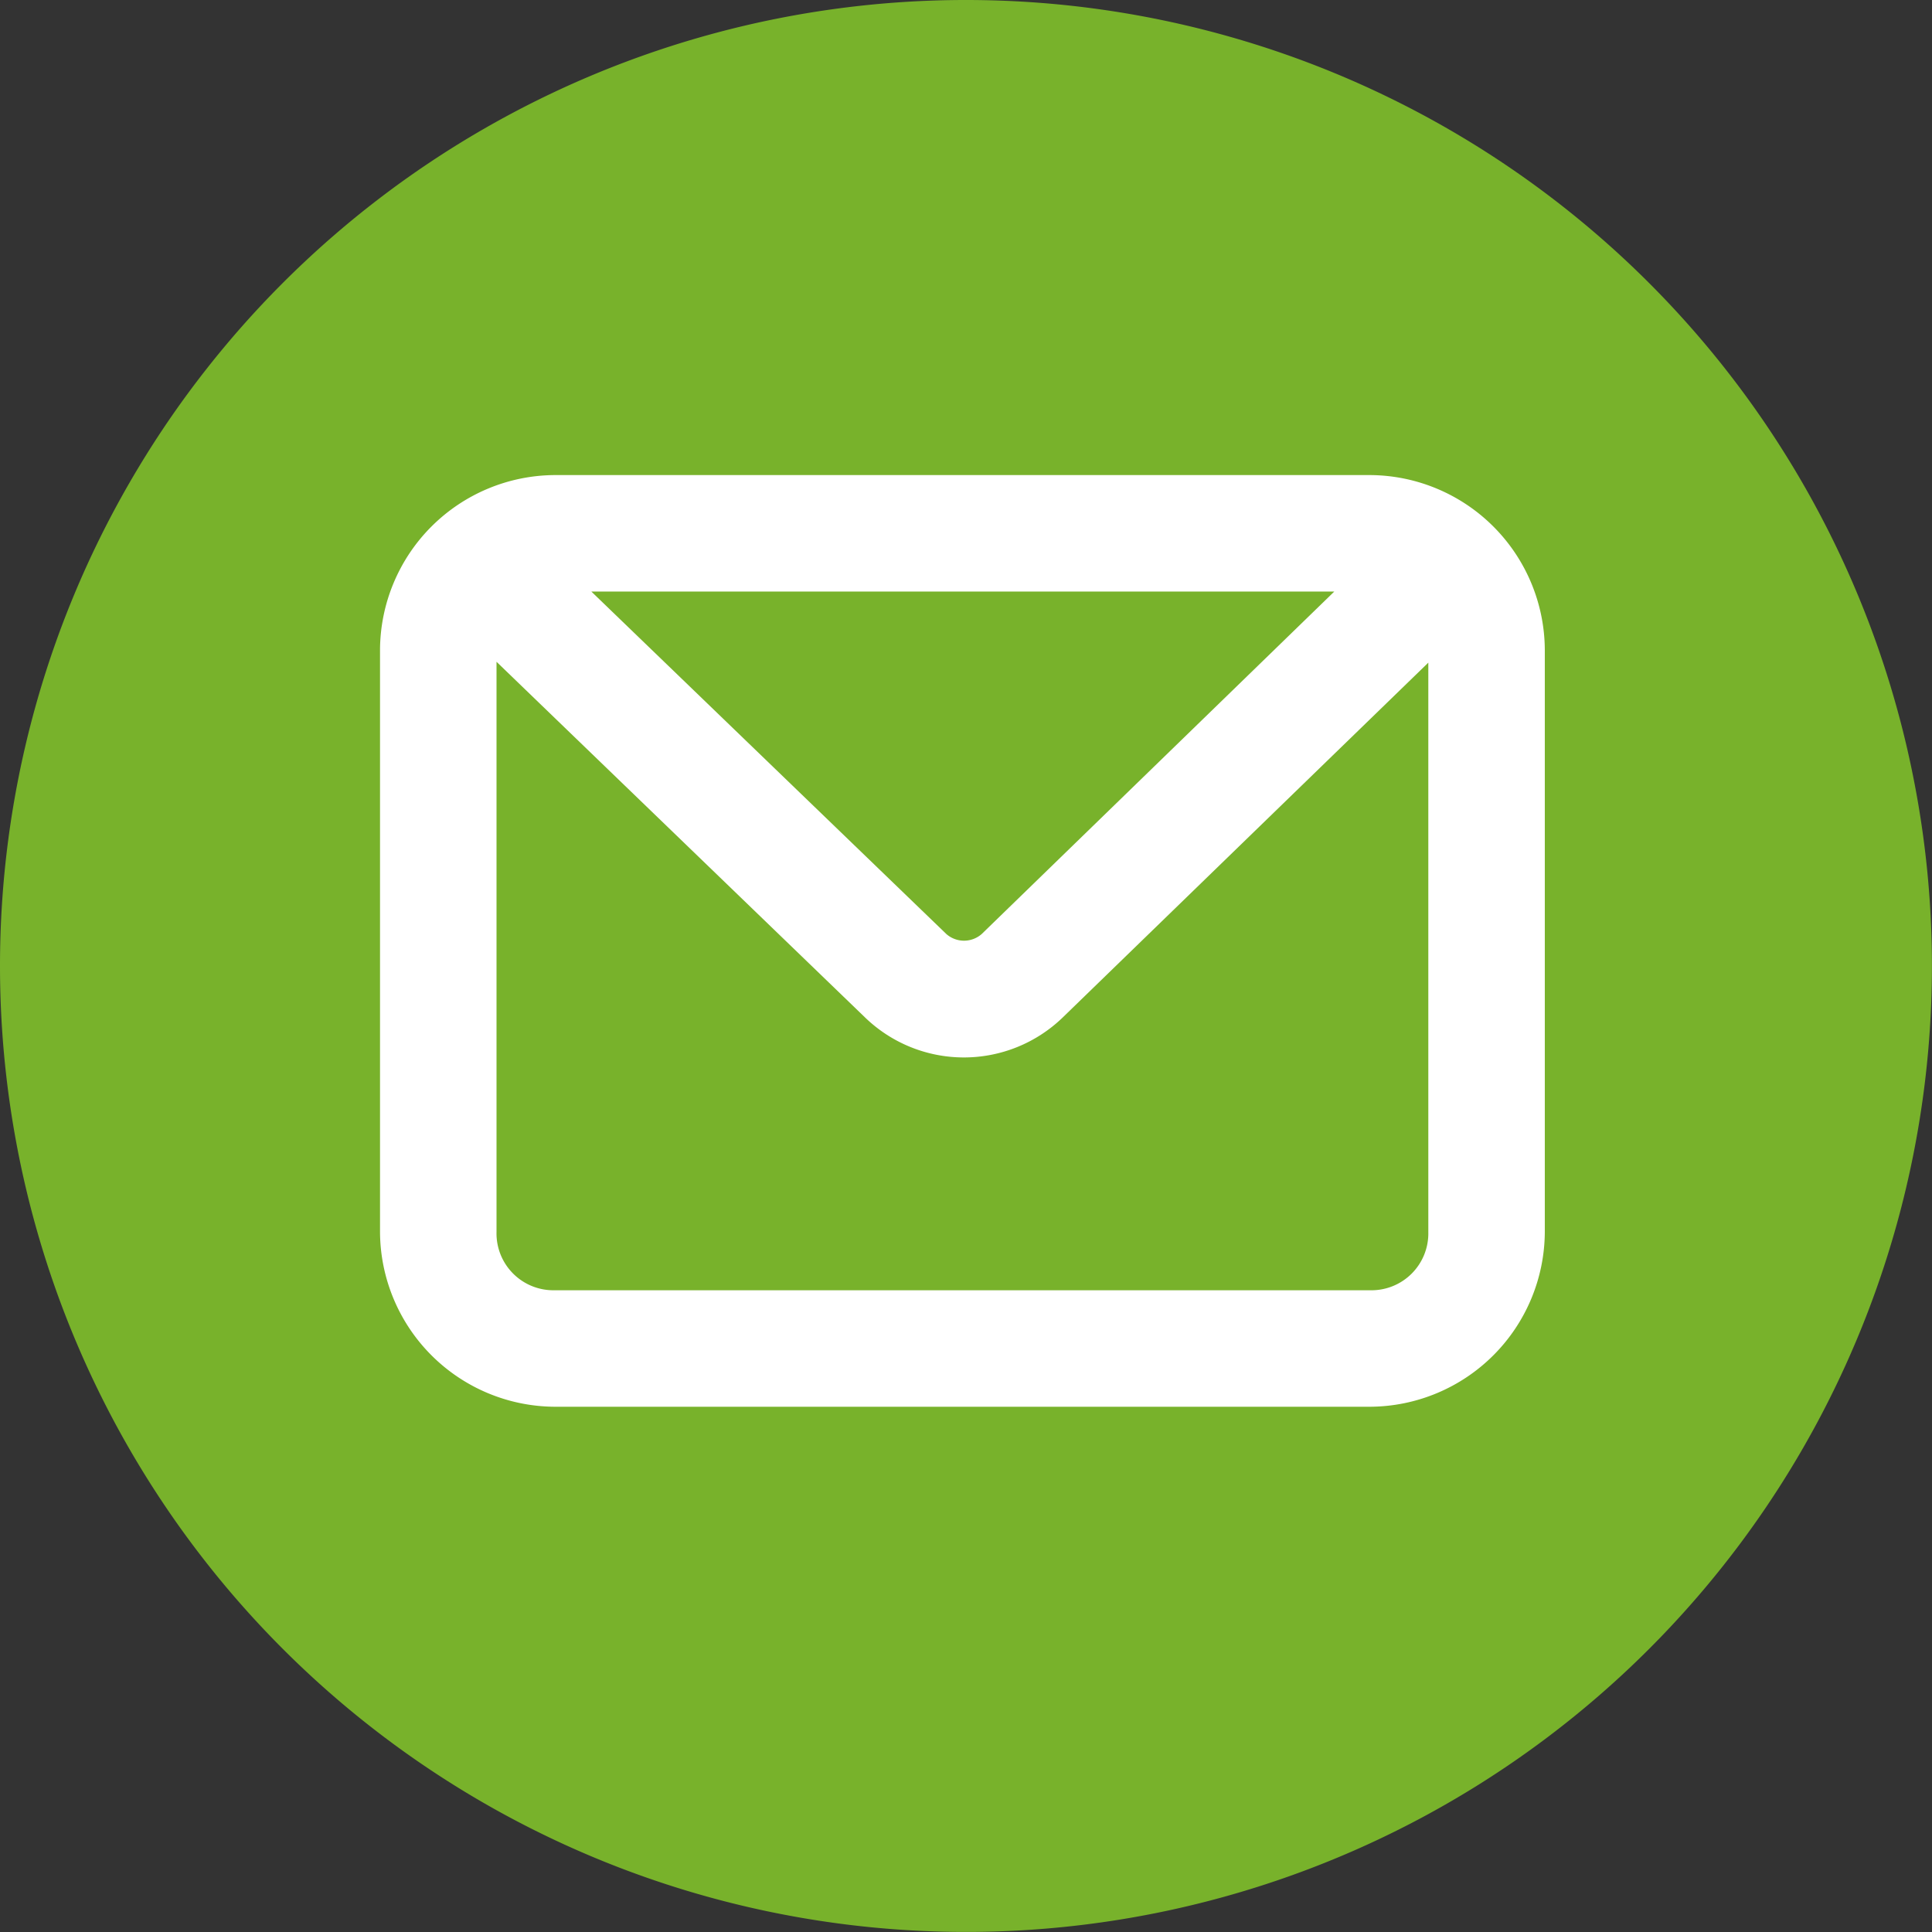 <svg xmlns="http://www.w3.org/2000/svg" width="28.841" height="28.841" viewBox="0 0 28.841 28.841"><rect x="0" y="0" width="28.841" height="28.841" fill="#333333" stroke="none"/><g transform="translate(0)"><path d="M8.191,125.139A14.42,14.42,0,1,0,22.61,110.717,14.418,14.418,0,0,0,8.191,125.139" transform="translate(-8.191 -110.717)" fill="#78b22b"/><g transform="translate(5.673 7.091)"><path d="M14.78,0a2.622,2.622,0,0,1,2.608,2.608V11.3a2.622,2.622,0,0,1-2.608,2.608H2.608A2.622,2.622,0,0,1,0,11.3V2.607A2.622,2.622,0,0,1,2.608,0Zm-.535,1.739H3.155l5.3,5.113a.4.4,0,0,0,.526,0ZM1.739,2.787V11.3a.849.849,0,0,0,.869.869H14.78a.849.849,0,0,0,.869-.869V2.8L10.188,8.1a2.122,2.122,0,0,1-2.944,0Z" transform="translate(0 0.001)" fill="#fff"/></g></g></svg>